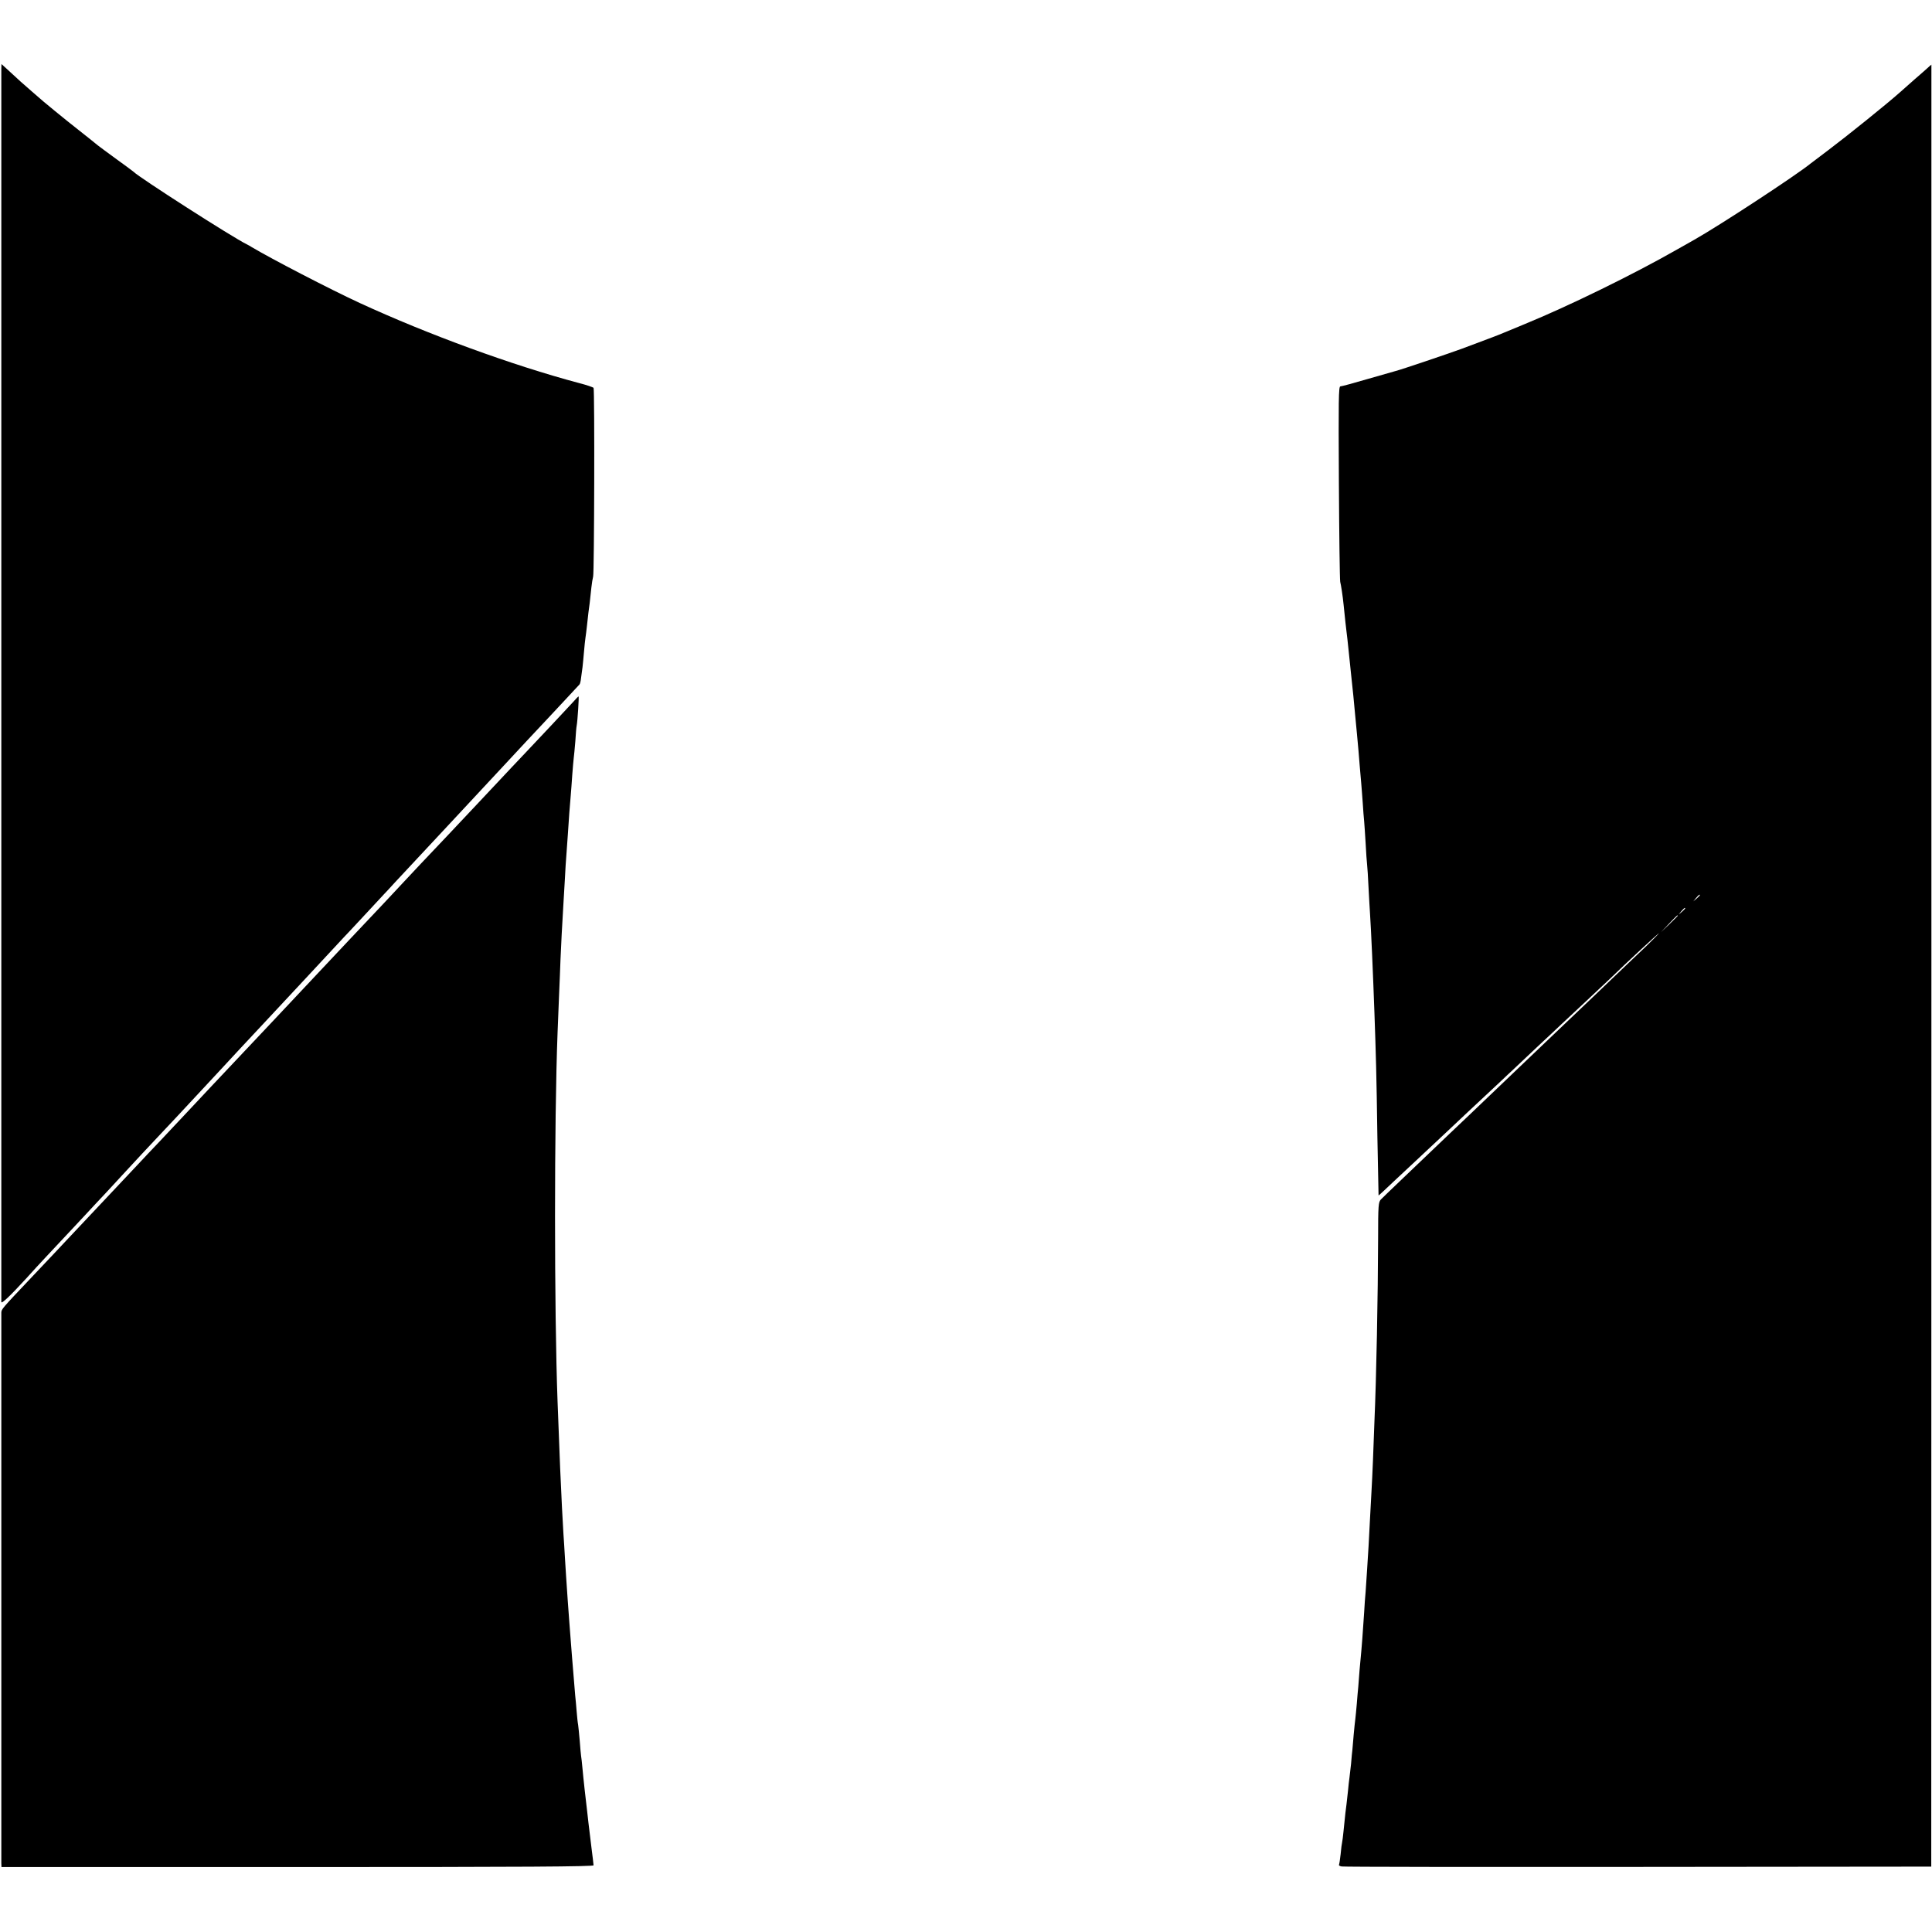 <?xml version="1.0" standalone="no"?>
<!DOCTYPE svg PUBLIC "-//W3C//DTD SVG 20010904//EN"
 "http://www.w3.org/TR/2001/REC-SVG-20010904/DTD/svg10.dtd">
<svg version="1.0" xmlns="http://www.w3.org/2000/svg"
 width="1315pt" height="1315pt" viewBox="0 0 1315 1315"
 preserveAspectRatio="xMidYMid meet">
<g transform="translate(0,1315) scale(0.1,-0.1)"
fill="#000000" stroke="none">
<path d="M9 12684 c0 -37 0 -8373 0 -8396 1 -15 61 42 171 162 8 9 39 43 69
76 30 32 86 93 125 134 39 42 125 134 191 204 66 71 129 139 140 150 11 12 72
77 135 146 136 147 134 145 230 247 41 43 104 111 140 149 36 39 115 124 175
188 61 65 125 135 144 155 55 60 129 139 271 291 153 164 234 251 276 296 59
64 230 248 264 284 19 20 85 90 145 155 61 65 119 128 130 140 11 11 45 48 75
81 50 53 213 228 376 403 34 36 76 82 94 101 18 19 78 84 134 144 55 59 117
125 136 146 58 63 253 272 280 300 14 15 71 76 127 136 56 60 104 112 107 115
4 3 9 24 11 45 3 22 7 55 10 74 2 19 7 67 10 105 3 39 8 81 10 95 2 14 7 50
10 80 3 30 8 71 10 90 6 38 11 84 20 170 3 30 9 64 12 75 8 24 11 1272 3 1285
-3 4 -48 20 -100 33 -454 121 -1028 331 -1490 544 -204 94 -606 303 -735 380
-11 7 -27 16 -35 20 -94 45 -736 457 -770 493 -3 3 -54 41 -115 85 -60 44
-119 87 -130 96 -11 10 -67 54 -125 100 -90 70 -264 213 -280 229 -3 3 -23 20
-45 39 -39 33 -106 93 -172 155 l-33 30 -1 -30z"/>
<path d="M13105 12674 c-22 -19 -53 -47 -70 -61 -16 -15 -64 -56 -105 -93 -94
-83 -352 -291 -490 -395 -58 -44 -109 -83 -115 -87 -102 -83 -626 -426 -795
-521 -19 -11 -71 -40 -115 -65 -294 -168 -735 -384 -1035 -507 -63 -26 -128
-53 -145 -60 -34 -15 -147 -57 -286 -109 -93 -34 -418 -144 -449 -151 -8 -2
-93 -27 -189 -54 -95 -28 -180 -51 -188 -51 -12 0 -13 -93 -10 -652 2 -359 6
-664 9 -678 6 -24 17 -95 23 -155 10 -99 17 -163 20 -185 2 -14 9 -74 15 -135
6 -60 13 -126 15 -145 8 -70 25 -237 30 -300 3 -36 8 -87 11 -115 9 -97 13
-141 19 -220 4 -44 8 -96 10 -115 2 -19 6 -78 10 -130 3 -52 8 -111 10 -130 2
-19 6 -87 10 -149 3 -63 8 -129 10 -145 2 -17 7 -89 10 -161 4 -71 8 -150 10
-175 7 -100 21 -423 30 -675 10 -285 14 -413 20 -840 4 -220 8 -401 8 -402 1
-1 49 44 107 99 58 54 147 138 199 186 52 48 115 107 141 132 48 46 261 245
379 355 35 33 80 76 101 95 20 19 92 87 159 150 68 63 140 131 160 150 21 19
95 89 166 155 71 66 145 136 165 155 100 98 343 323 330 306 -8 -10 -46 -48
-84 -85 -38 -36 -93 -88 -120 -114 -28 -27 -132 -126 -230 -220 -99 -95 -194
-185 -212 -202 -48 -46 -534 -509 -639 -610 -29 -27 -90 -86 -137 -130 -245
-234 -453 -432 -469 -449 -17 -18 -19 -40 -19 -265 -1 -388 -12 -950 -25
-1246 -3 -66 -7 -185 -10 -265 -3 -80 -8 -174 -10 -210 -2 -36 -6 -119 -10
-185 -3 -66 -8 -151 -10 -190 -2 -38 -7 -110 -10 -160 -3 -49 -8 -117 -10
-150 -3 -33 -8 -96 -10 -140 -12 -180 -15 -212 -19 -260 -3 -27 -8 -86 -12
-130 -3 -44 -7 -97 -9 -117 -2 -20 -7 -72 -10 -115 -4 -43 -8 -89 -10 -103 -2
-14 -7 -61 -11 -105 -4 -44 -8 -91 -9 -105 -2 -14 -6 -56 -9 -95 -4 -38 -9
-81 -11 -95 -2 -14 -7 -54 -10 -90 -4 -36 -8 -76 -10 -90 -4 -24 -9 -72 -21
-190 -3 -30 -7 -62 -9 -70 -2 -8 -7 -44 -10 -80 -4 -36 -9 -68 -11 -72 -3 -4
5 -10 18 -12 13 -3 921 -4 2018 -3 l1995 2 1 6133 c0 3372 0 6132 0 6132 -1 0
-19 -16 -41 -36z m-1535 -5617 c0 -2 -10 -12 -22 -23 l-23 -19 19 23 c18 21
26 27 26 19z m-100 -90 c0 -2 -10 -12 -22 -23 l-23 -19 19 23 c18 21 26 27 26
19z m-50 -50 c0 -1 -26 -27 -57 -57 l-58 -55 55 58 c50 53 60 62 60 54z"/>
<path d="M3900 8371 c-33 -36 -241 -258 -320 -341 -30 -31 -137 -145 -321
-341 -113 -120 -312 -332 -390 -413 -47 -50 -115 -122 -150 -160 -35 -38 -80
-86 -99 -106 -65 -68 -434 -460 -491 -521 -19 -20 -89 -95 -155 -165 -67 -71
-139 -147 -159 -169 -34 -36 -226 -240 -382 -405 -33 -36 -80 -85 -103 -110
-55 -59 -166 -177 -249 -265 -37 -38 -105 -111 -151 -160 -214 -228 -391 -415
-452 -480 -36 -38 -85 -90 -108 -115 -23 -25 -101 -107 -174 -184 -182 -192
-186 -197 -187 -220 0 -27 0 -3712 0 -3747 l1 -27 2015 0 c1561 0 2015 3 2015
12 0 6 -7 63 -15 126 -8 63 -17 138 -20 165 -3 28 -7 64 -9 80 -2 17 -7 59
-11 95 -4 36 -9 76 -10 90 -2 14 -6 58 -10 99 -4 41 -8 82 -10 90 -1 9 -6 54
-9 101 -4 47 -9 96 -11 110 -3 14 -7 54 -10 90 -3 36 -7 85 -10 110 -4 50 -12
149 -21 255 -3 39 -7 90 -9 115 -2 25 -6 83 -10 130 -3 47 -8 114 -11 150 -10
147 -13 190 -19 290 -3 58 -8 130 -10 160 -2 30 -6 111 -10 180 -11 221 -12
251 -30 720 -23 623 -23 1910 0 2510 2 52 7 165 10 250 4 85 8 198 10 250 4
91 11 240 20 380 2 36 7 112 10 170 3 58 7 130 10 160 2 30 7 93 10 140 6 97
14 205 20 270 2 25 7 86 10 135 4 50 8 101 10 115 2 14 7 66 11 115 3 50 7 97
9 105 6 30 17 200 13 200 -2 0 -19 -17 -38 -39z"/>
</g>
</svg>
